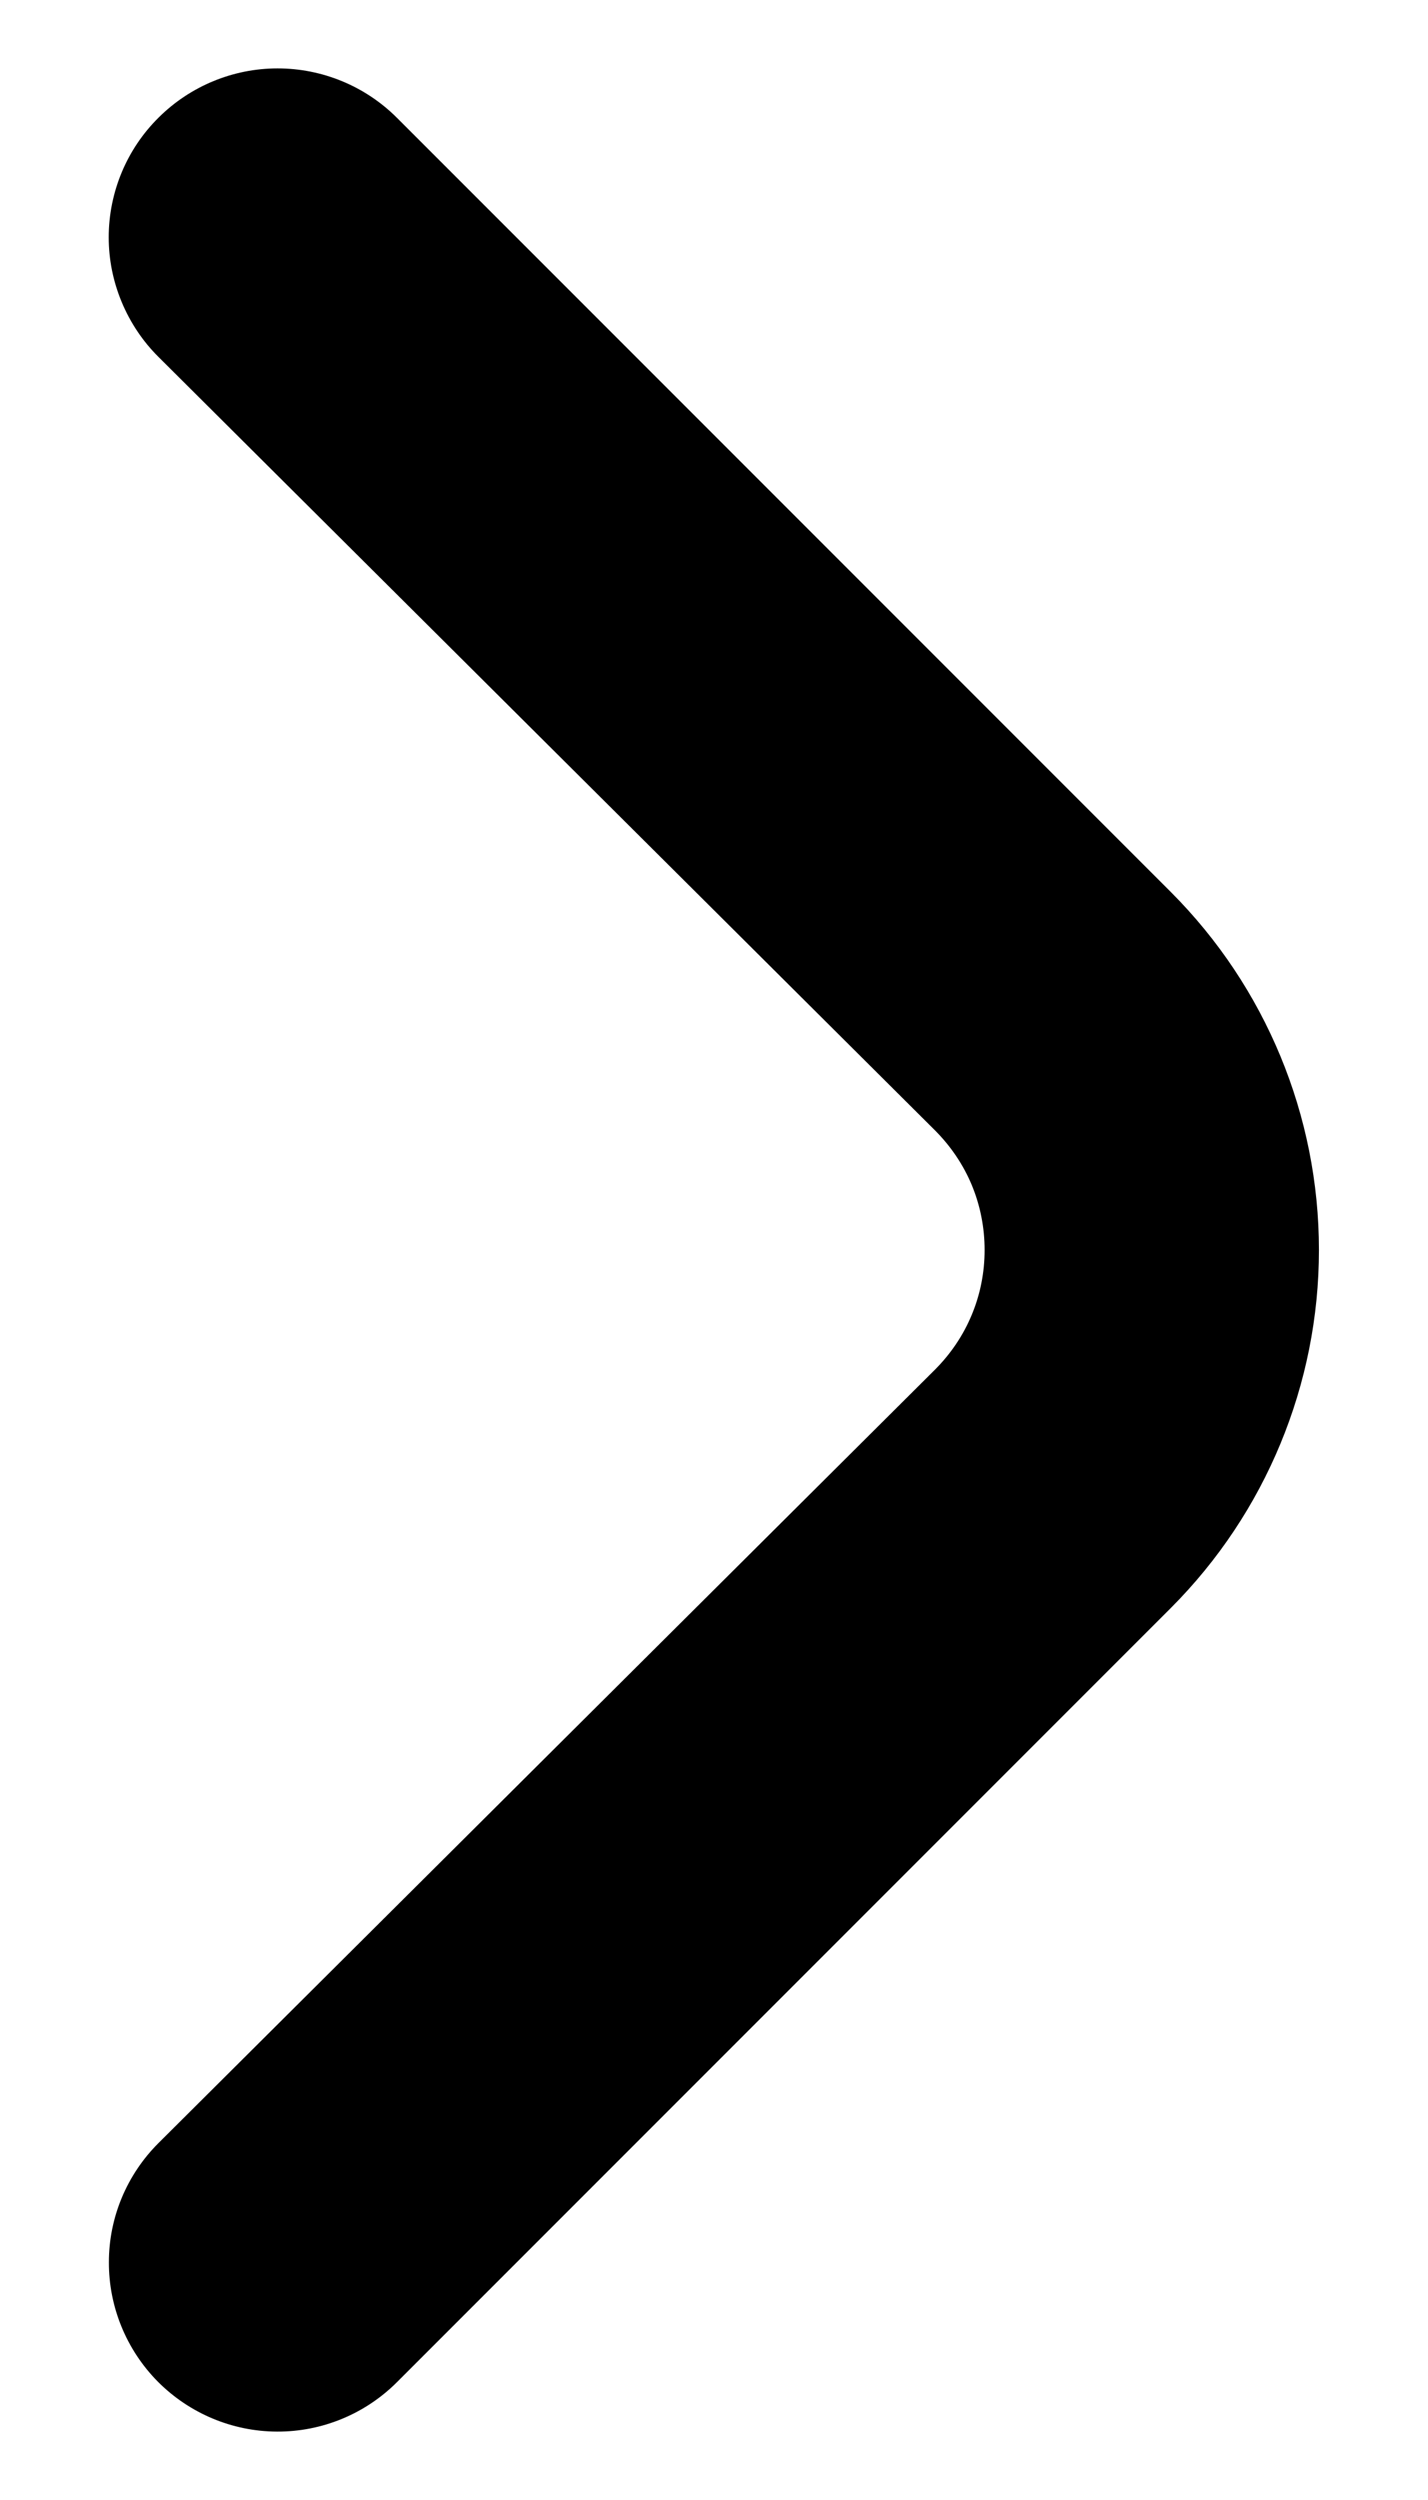 <svg width="8" height="14" viewBox="0 0 8 14" fill="currentColor" xmlns="http://www.w3.org/2000/svg">
<path d="M6.56 4.996L2.222 0.658C2.045 0.482 1.805 0.383 1.555 0.383C1.306 0.383 1.066 0.482 0.889 0.658C0.8 0.746 0.73 0.85 0.682 0.965C0.634 1.08 0.609 1.204 0.609 1.329C0.609 1.454 0.634 1.577 0.682 1.692C0.73 1.807 0.8 1.912 0.889 2L5.237 6.329C5.325 6.417 5.396 6.521 5.444 6.636C5.492 6.752 5.516 6.875 5.516 7C5.516 7.125 5.492 7.248 5.444 7.363C5.396 7.479 5.325 7.583 5.237 7.671L0.889 12C0.711 12.177 0.61 12.417 0.61 12.668C0.609 12.918 0.708 13.159 0.884 13.337C1.061 13.515 1.301 13.616 1.552 13.617C1.803 13.618 2.044 13.519 2.222 13.342L6.56 9.004C7.091 8.472 7.389 7.751 7.389 7C7.389 6.248 7.091 5.528 6.56 4.996Z" fill="currentColor"/>
</svg>
